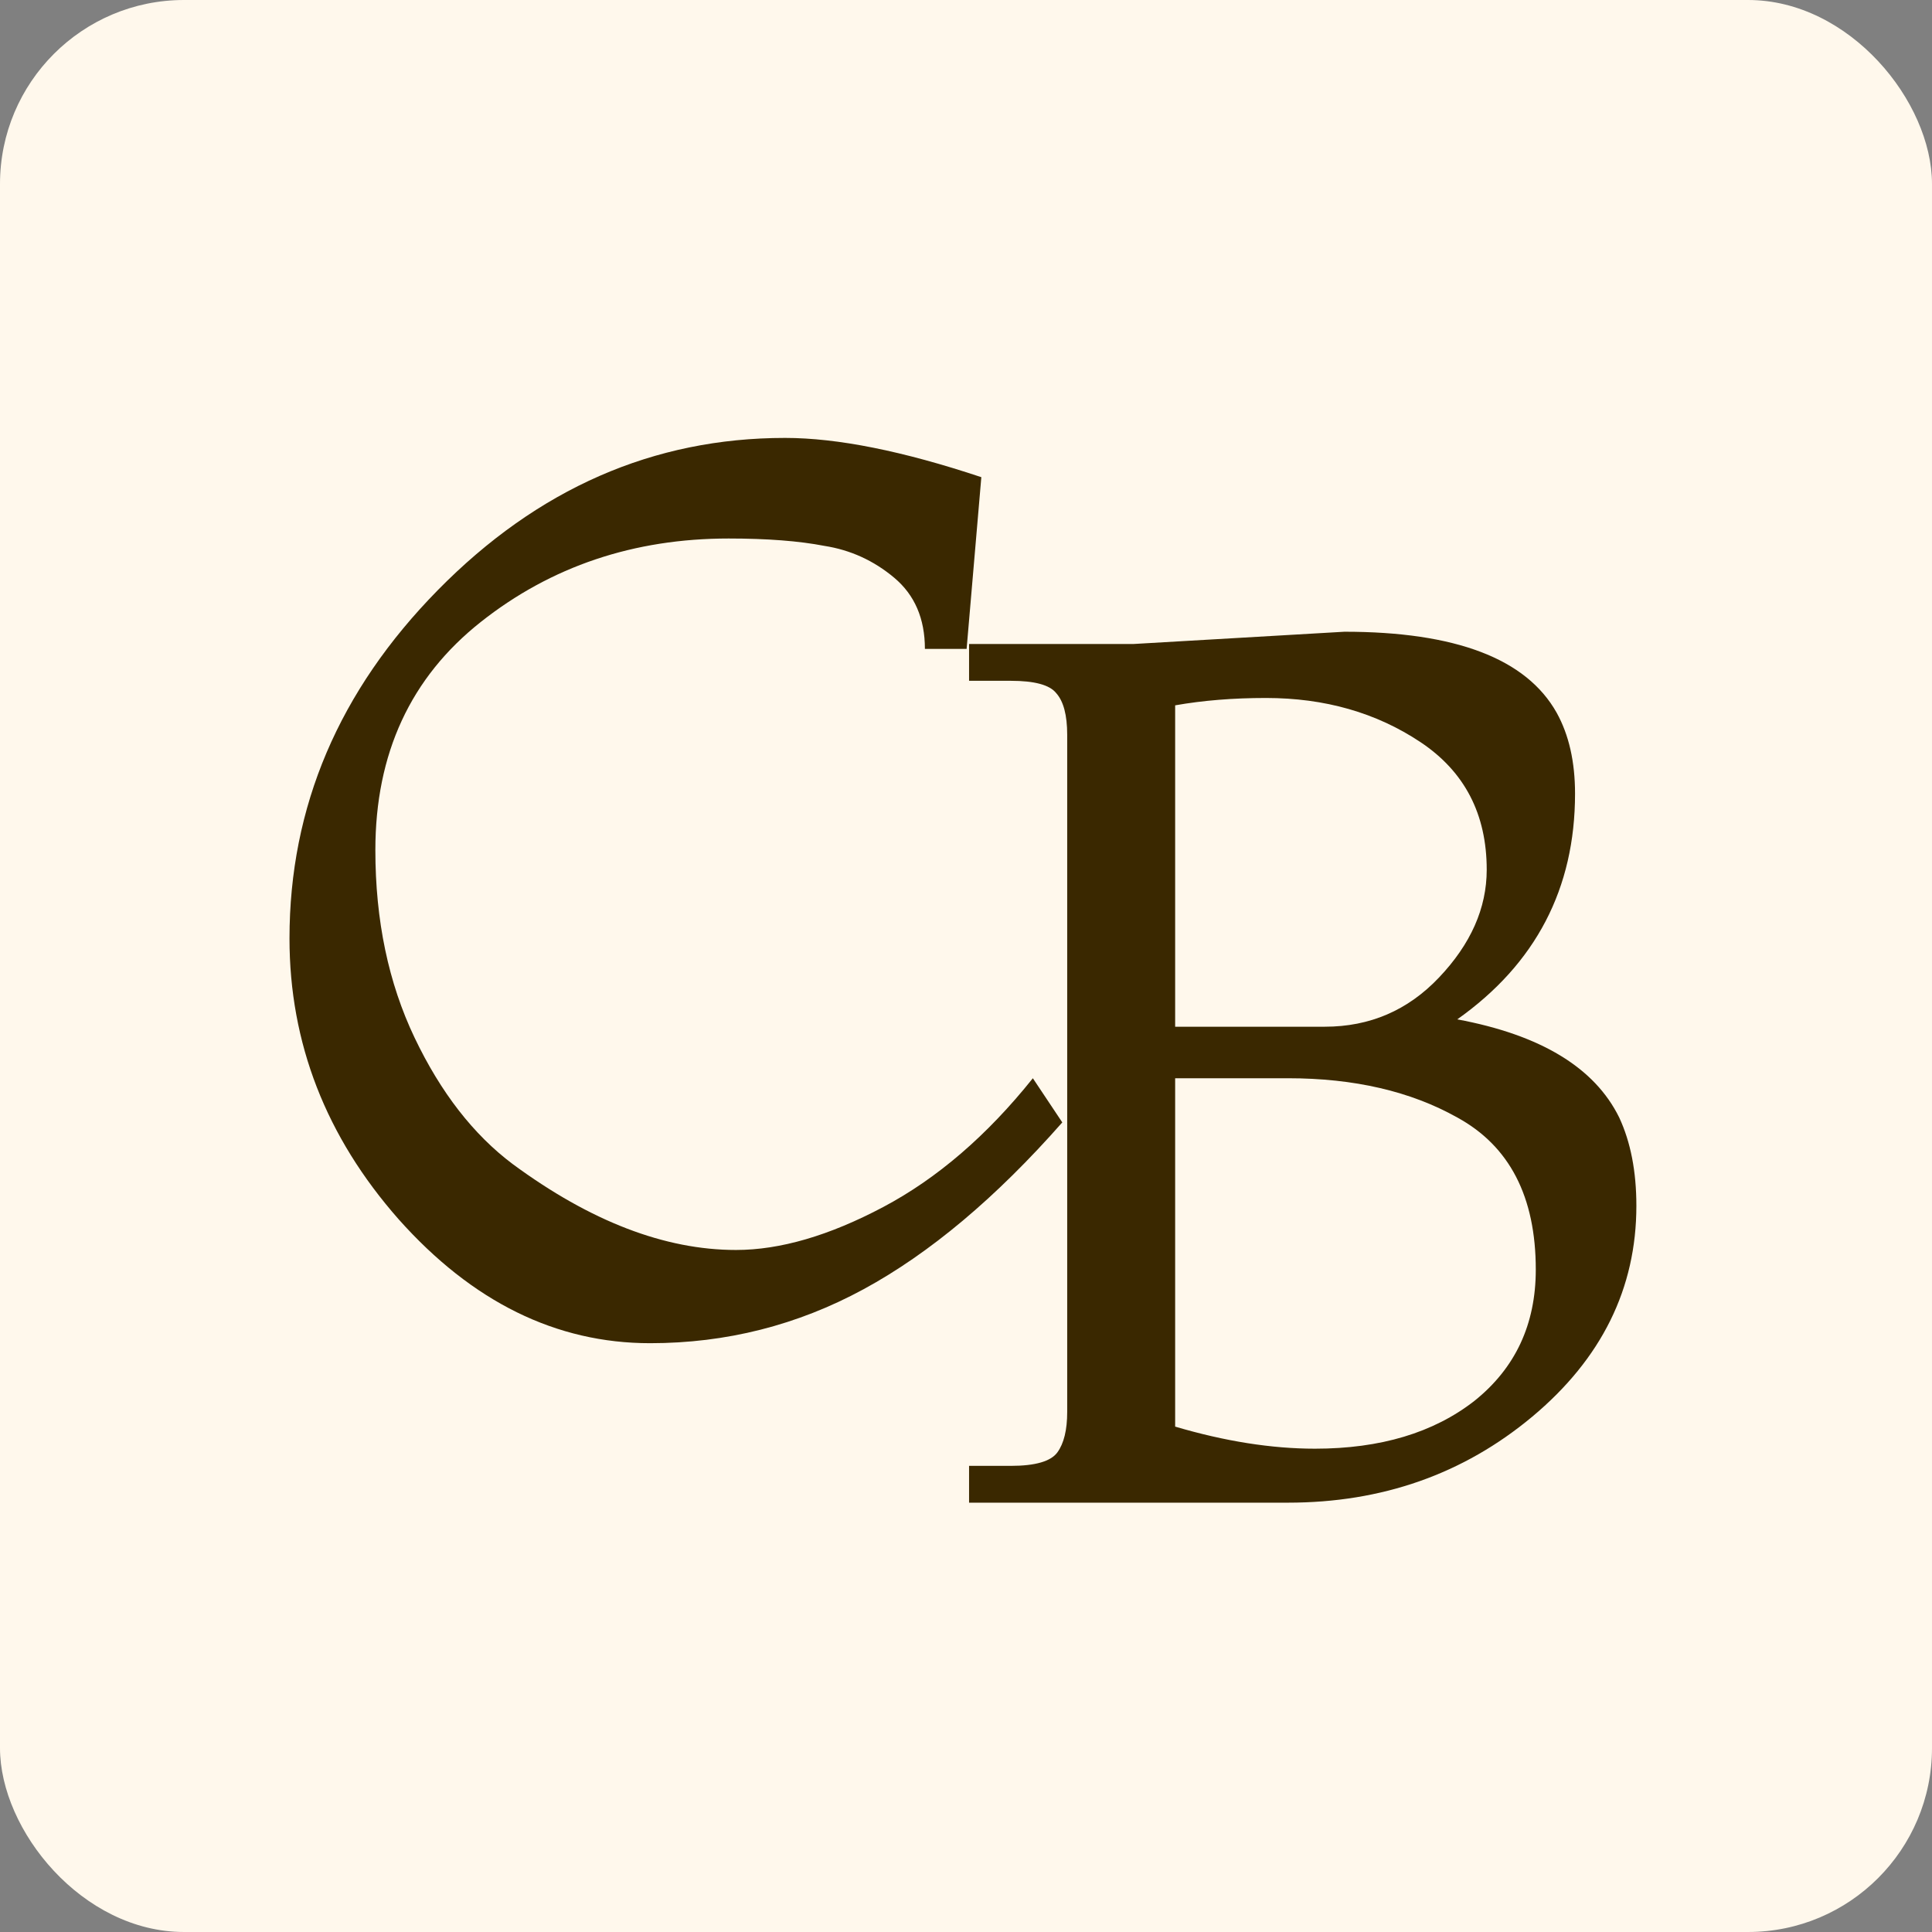 <svg width="63" height="63" viewBox="0 0 63 63" fill="none" xmlns="http://www.w3.org/2000/svg">
<rect x="0" y="0" width="63" height="63" fill="#808080" stroke="none"/>
<rect width="63" height="63" rx="6" fill="#FFF8EC"/>
<path d="M33.68 35.16L34.64 36.6C32.48 39.053 30.32 40.867 28.16 42.04C26 43.213 23.68 43.8 21.2 43.8C18.133 43.8 15.4 42.453 13 39.76C10.627 37.067 9.44 34.013 9.44 30.6C9.44 26.307 11.053 22.52 14.28 19.24C17.533 15.933 21.307 14.28 25.6 14.28C27.307 14.28 29.44 14.707 32 15.56L31.52 21.16H30.16C30.16 20.173 29.827 19.4 29.16 18.84C28.493 18.28 27.733 17.933 26.88 17.8C26.053 17.64 25.013 17.56 23.76 17.56C20.667 17.56 17.973 18.467 15.68 20.28C13.387 22.093 12.24 24.573 12.24 27.72C12.24 30.013 12.667 32.053 13.52 33.84C14.373 35.627 15.44 37 16.72 37.96C19.253 39.827 21.68 40.76 24 40.76C25.44 40.76 27.04 40.293 28.8 39.36C30.56 38.427 32.187 37.027 33.68 35.16Z" fill="#3A2800"/>
<path d="M36.96 21L43.84 20.6C47.467 20.6 49.773 21.48 50.76 23.24C51.16 23.96 51.36 24.84 51.36 25.88C51.36 28.973 50.08 31.427 47.52 33.24C50.24 33.747 52 34.813 52.8 36.44C53.173 37.24 53.36 38.2 53.36 39.32C53.36 42.013 52.227 44.307 49.96 46.2C47.72 48.067 45.067 49 42 49H31.6V47.8H32.96C33.76 47.8 34.267 47.653 34.48 47.36C34.693 47.067 34.8 46.627 34.8 46.04V23.96C34.8 23.32 34.68 22.867 34.44 22.6C34.227 22.333 33.733 22.2 32.96 22.2H31.6V21H36.96ZM41.28 22.76C40.213 22.76 39.227 22.84 38.32 23V33.48H43.2C44.667 33.48 45.907 32.947 46.92 31.88C47.96 30.787 48.48 29.613 48.48 28.36C48.48 26.547 47.76 25.16 46.32 24.2C44.88 23.24 43.2 22.76 41.28 22.76ZM42 35.16H38.32V46.52C39.947 47 41.467 47.24 42.88 47.24C45.013 47.24 46.747 46.72 48.08 45.68C49.413 44.613 50.08 43.187 50.08 41.4C50.08 39.027 49.227 37.373 47.52 36.44C46 35.587 44.16 35.16 42 35.16Z" fill="#3A2800"/>
</svg>

